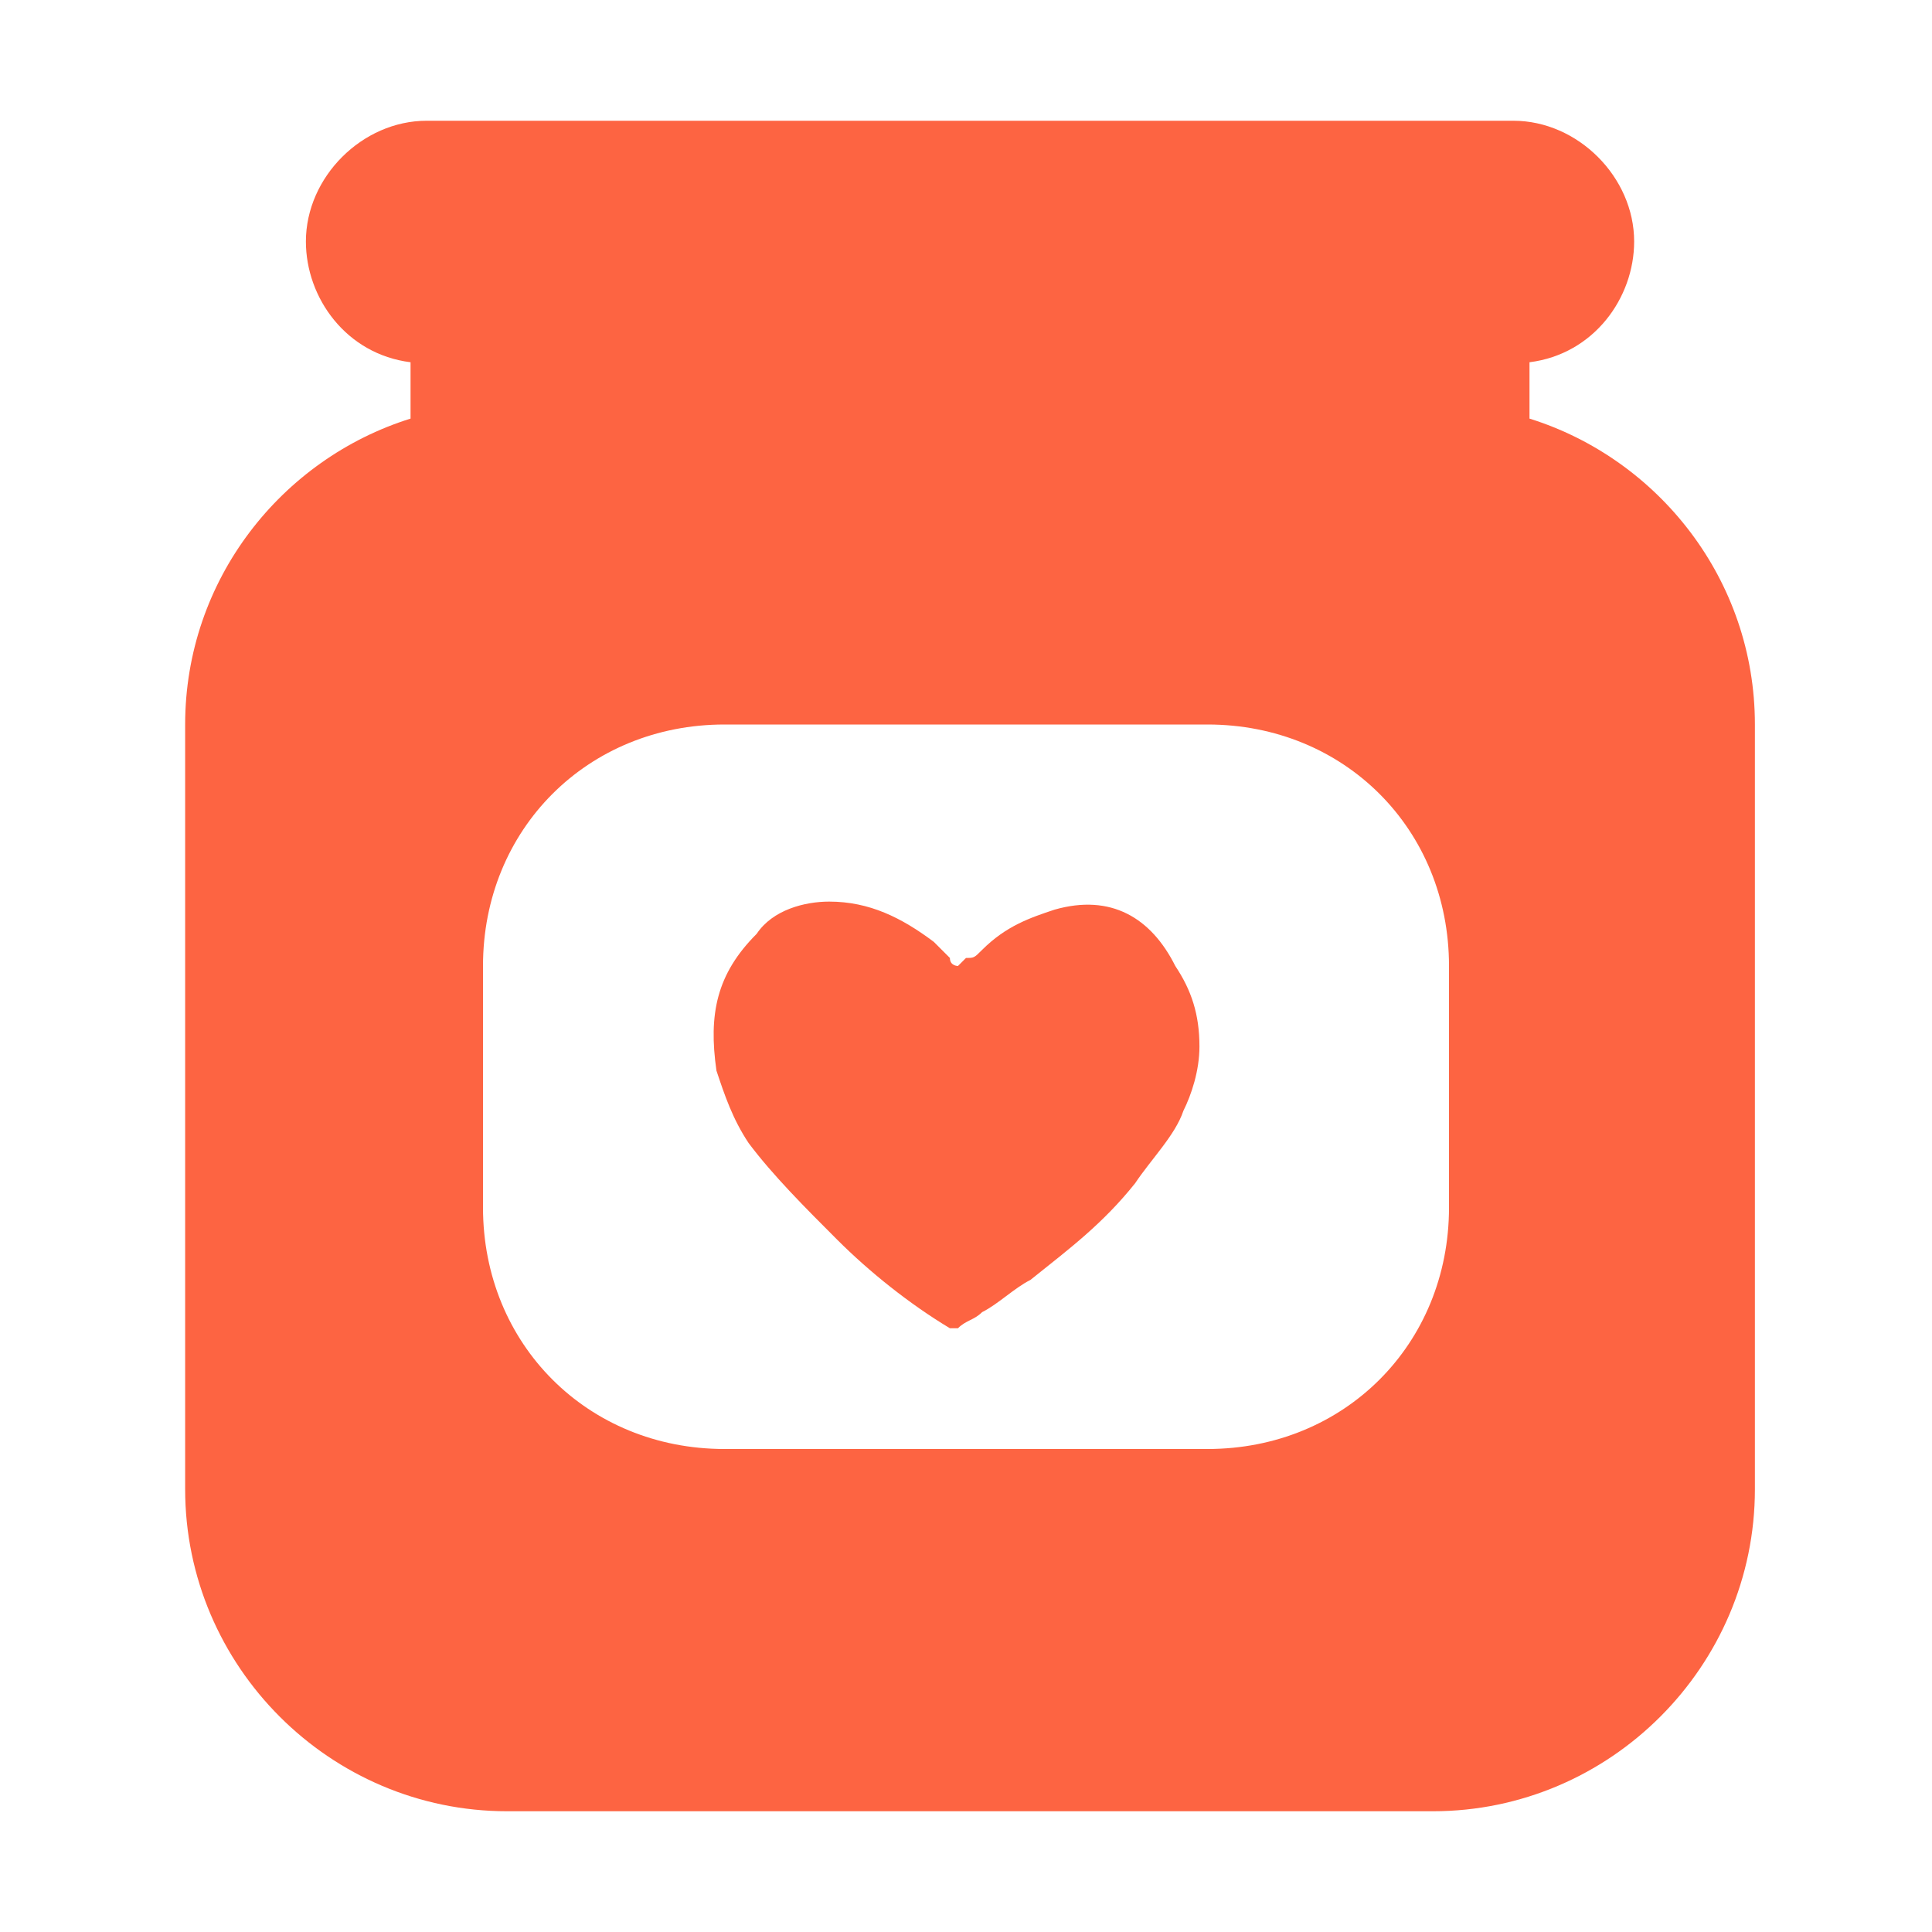 <svg version="1.1" id="Layer_1" xmlns="http://www.w3.org/2000/svg" x="0" y="0" viewBox="0 0 24 24" xml:space="preserve"><linearGradient id="SVGID_1_" gradientUnits="userSpaceOnUse" x1="5.499" y1="1.124" x2="18.086" y2="22.926"><stop offset="0" stop-color="#FD6442"/><stop offset="1" stop-color="#FD6442"/></linearGradient><path d="M3.8 3c0-.8.7-1.5 1.5-1.5h13.5c.8 0 1.5.7 1.5 1.5 0 .7-.5 1.4-1.3 1.5v.7c1.6.5 2.8 2 2.8 3.8v9.5c0 2.2-1.8 4-4 4H6.3c-2.2 0-4-1.8-4-4V9c0-1.8 1.2-3.3 2.8-3.8v-.7c-.8-.1-1.3-.8-1.3-1.5zM6 12c0-1.7 1.3-3 3-3h6c1.7 0 3 1.3 3 3v3c0 1.7-1.3 3-3 3H9c-1.7 0-3-1.3-3-3v-3zm7.1-.7c-.3.1-.6.2-.9.5-.1.1-.1.1-.2.1l-.1.1s-.1 0-.1-.1l-.2-.2c-.4-.3-.8-.5-1.3-.5-.3 0-.7.1-.9.4-.5.5-.6 1-.5 1.7.1.3.2.6.4.9.3.4.7.8 1.1 1.2.4.4.9.8 1.4 1.1h.1c.1-.1.2-.1.3-.2.2-.1.4-.3.6-.4.5-.4.9-.7 1.3-1.2.2-.3.5-.6.6-.9.1-.2.2-.5.2-.8 0-.4-.1-.7-.3-1-.3-.6-.8-.9-1.5-.7z" fill-rule="evenodd" clip-rule="evenodd" fill="url(#SVGID_1_)"/></svg>